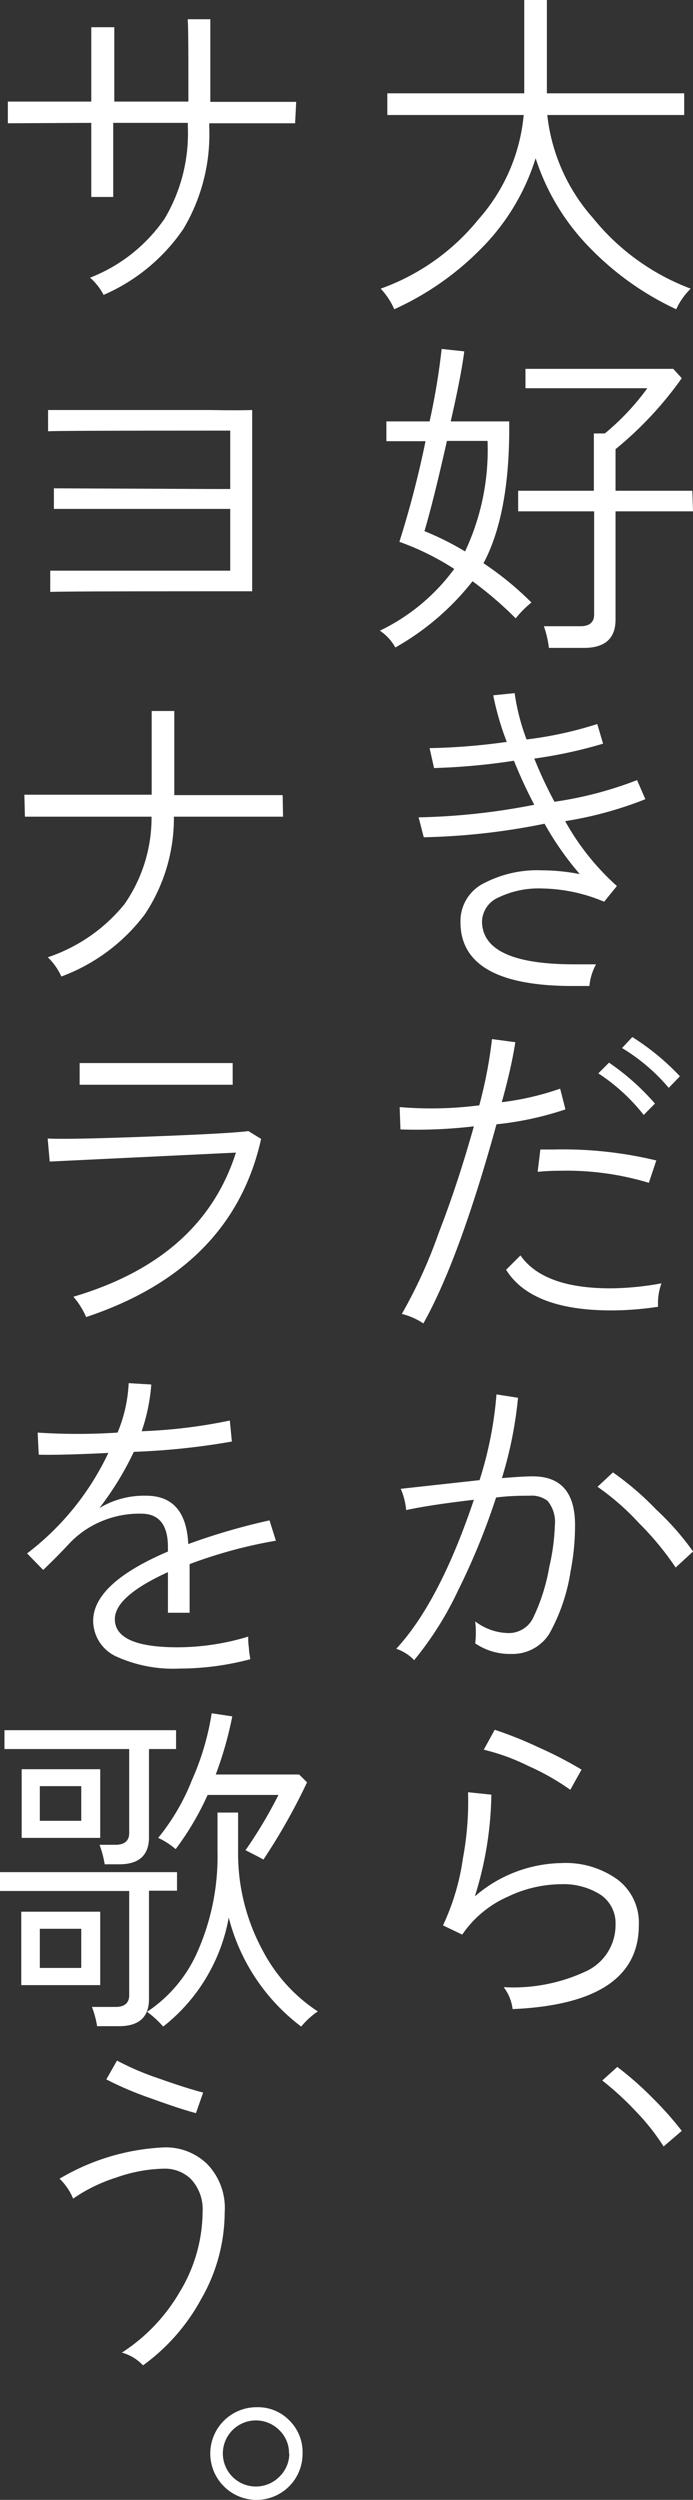 <svg xmlns="http://www.w3.org/2000/svg" viewBox="0 0 51.17 184.55"><rect x="0" y="0" width="51.17" height="184.55" fill="#333333" stroke="none"/><defs><style>.cls-1{fill:#fff;}</style></defs><title>tx-catch-01</title><g id="レイヤー_2" data-name="レイヤー 2"><g id="text"><path class="cls-1" d="M51,21.31a5.12,5.12,0,0,0-1.07,1.52,21.52,21.52,0,0,1-6.38-4.54,16.78,16.78,0,0,1-4-6.61,16.35,16.35,0,0,1-4.06,6.71,21.27,21.27,0,0,1-6.38,4.44,5.21,5.21,0,0,0-1-1.52,16.38,16.38,0,0,0,7.24-5.14,13.48,13.48,0,0,0,3.32-7.68H28.6V6.89H38.71V0h1.67V6.89H50.52v1.6H40.41a13.69,13.69,0,0,0,3.37,7.6A16.9,16.9,0,0,0,51,21.31Z"/><path class="cls-1" d="M39.24,44.48a7.42,7.42,0,0,0-1.16,1.17,27.05,27.05,0,0,0-3.19-2.74,19.26,19.26,0,0,1-5.7,4.89,3.55,3.55,0,0,0-1.14-1.24A14.72,14.72,0,0,0,33.54,42a19.58,19.58,0,0,0-4.05-2,73.36,73.36,0,0,0,1.93-7.43H28.53V31.11h3.19a49.79,49.79,0,0,0,.89-5.35l1.67.18q-.22,1.75-1,5.17H37.6V32q-.06,6.13-1.9,9.58A23.06,23.06,0,0,1,39.24,44.48ZM36,32.55H33Q32,37,31.34,39.21a21.17,21.17,0,0,1,3,1.5A17.62,17.62,0,0,0,36,32.55Zm15.17,5.2H45.45v8c0,1.38-.78,2.08-2.33,2.08H40.53a7.42,7.42,0,0,0-.37-1.6h2.71c.65,0,1-.29,1-.86V37.75H38.26V36.23h5.59V32h.81a18.23,18.23,0,0,0,3.14-3.34h-9V27.23H49.71l.63.69a26.58,26.58,0,0,1-4.89,5.24v3.07h5.67Z"/><path class="cls-1" d="M47.65,59a27.67,27.67,0,0,1-5.92,1.62,18.44,18.44,0,0,0,3.82,4.79l-.94,1.16A12.2,12.2,0,0,0,40,65.59a6.8,6.8,0,0,0-3.16.65A2,2,0,0,0,35.59,68c0,2.13,2.27,3.19,6.79,3.19l1.63,0a4.17,4.17,0,0,0-.49,1.6l-1.34,0Q33.94,72.76,34,68a3.12,3.12,0,0,1,1.8-2.83,8.49,8.49,0,0,1,4.2-.92,15,15,0,0,1,2.81.28,22.38,22.38,0,0,1-2.6-3.72,49.55,49.55,0,0,1-8.92,1l-.38-1.47a48.57,48.57,0,0,0,8.54-.93,34.57,34.57,0,0,1-1.5-3.25,47.63,47.63,0,0,1-5.9.54l-.33-1.47a46.54,46.54,0,0,0,5.7-.46,20.57,20.57,0,0,1-1-3.44L38,51.17a15.93,15.93,0,0,0,.88,3.42,27.89,27.89,0,0,0,5.22-1.14l.43,1.45A33.76,33.76,0,0,1,39.45,56a31.69,31.69,0,0,0,1.49,3.19,27.71,27.71,0,0,0,6.1-1.6Z"/><path class="cls-1" d="M41.75,81.9A23.46,23.46,0,0,1,36.66,83q-2.76,10-5.4,14.7A5.05,5.05,0,0,0,29.67,97a36,36,0,0,0,2.73-6c1-2.57,1.84-5.18,2.59-7.85a36,36,0,0,1-5.42.23l-.06-1.65a27.82,27.82,0,0,0,5.88-.13,34,34,0,0,0,.94-4.89l1.72.23c-.18,1.17-.5,2.64-1,4.43a20.67,20.67,0,0,0,4.31-1Zm7.09,12.84a4.36,4.36,0,0,0-.25,1.73,23.25,23.25,0,0,1-3.44.27q-5.91,0-7.78-3l1.06-1.06c1.13,1.62,3.35,2.43,6.64,2.43A21.3,21.3,0,0,0,48.84,94.74Zm-.38-9.07-.55,1.65a21,21,0,0,0-6.59-.89,16,16,0,0,0-1.62.08l.2-1.65,1,0A29.43,29.43,0,0,1,48.46,85.67Zm-.1-4.2-.83.84a14,14,0,0,0-3.35-3.07l.79-.79A17.86,17.86,0,0,1,48.36,81.47Zm1.83-2-.81.84a14,14,0,0,0-3.45-2.94l.76-.81A18.05,18.05,0,0,1,50.19,79.44Z"/><path class="cls-1" d="M42.13,116a13.71,13.71,0,0,1-1.57,4.61,3.2,3.2,0,0,1-2.81,1.49,4.52,4.52,0,0,1-2.66-.78,7.14,7.14,0,0,0,0-1.62,4.16,4.16,0,0,0,2.46.86,2,2,0,0,0,1.8-1.09,14.22,14.22,0,0,0,1.21-3.8,15.56,15.56,0,0,0,.41-3.07,2.42,2.42,0,0,0-.54-1.8,1.9,1.9,0,0,0-1.31-.38c-.61,0-1.44,0-2.49.13a50.64,50.64,0,0,1-2.81,6.87,24.47,24.47,0,0,1-3.24,5.14,3.25,3.25,0,0,0-1.32-.84q3.2-3.47,5.73-11c-2.15.25-3.8.5-5,.76a5,5,0,0,0-.4-1.57l5.82-.64a28.11,28.11,0,0,0,1.25-6.33l1.59.25a29.8,29.8,0,0,1-1.19,5.93c1-.08,1.74-.13,2.28-.13q3.12,0,3.12,3.6A17.73,17.73,0,0,1,42.13,116Zm9-1.42-1.24,1.14a21.66,21.66,0,0,0-2.71-3.28,18.55,18.55,0,0,0-3.06-2.68l1.14-1.06a21.44,21.44,0,0,1,3.19,2.74A20.21,20.21,0,0,1,51.17,114.53Z"/><path class="cls-1" d="M47.17,142.12q0,5.79-9.32,6.2a3.31,3.31,0,0,0-.66-1.62,12.64,12.64,0,0,0,6.14-1.2,3.75,3.75,0,0,0,2.12-3.41,2.53,2.53,0,0,0-1.13-2.23,5.11,5.11,0,0,0-2.92-.76,9.2,9.2,0,0,0-3.88.91,7.94,7.94,0,0,0-3.39,2.81l-1.42-.68a17.25,17.25,0,0,0,1.47-4.94,22.74,22.74,0,0,0,.38-4.89l1.72.18A26.08,26.08,0,0,1,35.06,140a10,10,0,0,1,6.39-2.46,6.54,6.54,0,0,1,4.18,1.24A4,4,0,0,1,47.17,142.12Zm-4.23-11.48-.83,1.49a17.85,17.85,0,0,0-3.1-1.76,15.44,15.44,0,0,0-3.29-1.2l.81-1.47A28.46,28.46,0,0,1,39.77,129,28.8,28.8,0,0,1,42.94,130.64Z"/><path class="cls-1" d="M50.34,157.31,49,158.46A16.19,16.19,0,0,0,47,155.92a22.48,22.48,0,0,0-2.53-2.33l1.11-1a23.59,23.59,0,0,1,2.61,2.3A24.06,24.06,0,0,1,50.34,157.31Z"/><path class="cls-1" d="M21.79,9.1q-.57,0-6.34,0v.28a13.65,13.65,0,0,1-1.91,7.52,13.72,13.72,0,0,1-5.89,4.87,4.37,4.37,0,0,0-1-1.27,11.93,11.93,0,0,0,5.5-4.35,12.31,12.31,0,0,0,1.72-6.77V9.07H8.36v5.47H6.74V9.07L.58,9.1V7.5l6.16,0c0-3.39,0-5.22,0-5.49h1.7q0,.38,0,5.49h5.47c0-3.39,0-5.42-.05-6.08h1.67V7.52l6.34,0Z"/><path class="cls-1" d="M18.62,30.27V43.65H15.71q-11.46,0-12,.05V42.13q.56,0,12,0H17V37.57H15.68c-7.45,0-11.35,0-11.7,0V36.05q.52,0,11.7.05H17V31.79H15.55q-11.44,0-12,.05V30.27q.54,0,12,0C17,30.3,18.06,30.29,18.62,30.27Z"/><path class="cls-1" d="M20.9,60.29q-.41,0-8.06,0a12.83,12.83,0,0,1-2.14,7.2,13.63,13.63,0,0,1-6.17,4.6,4.58,4.58,0,0,0-1-1.42,12.32,12.32,0,0,0,5.66-3.92,11.17,11.17,0,0,0,2-6.46l-9.35,0L1.8,58.67q.45,0,9.4,0V52.49h1.67V58.7l8,0Z"/><path class="cls-1" d="M19.28,84.08Q17.15,93.64,6.36,97.23a5.78,5.78,0,0,0-.94-1.5q9.51-2.81,12-10.64l-13.75.66-.15-1.7q1.59.08,7.65-.15c4-.15,6.42-.29,7.17-.4Zm-2.1-4c-1.91,0-3.84,0-5.78,0-2.16,0-4,0-5.52,0v-1.6q2,0,5.52,0l5.78,0Z"/><path class="cls-1" d="M20.37,113.74A34.65,34.65,0,0,0,14,115.47v3.59h-1.6v-3c-2.62,1.2-3.92,2.35-3.92,3.47,0,1.38,1.54,2.08,4.63,2.08a18,18,0,0,0,5.22-.79,4.37,4.37,0,0,0,.05.84c0,.29.07.56.1.83a20.44,20.44,0,0,1-5.24.69,10.13,10.13,0,0,1-4.54-.84,2.92,2.92,0,0,1-1.82-2.68q0-2.76,5.52-5.12v-.33q0-2.35-1.8-2.46a7.13,7.13,0,0,0-2.91.48A6.9,6.9,0,0,0,5.07,114c-.53.57-1.15,1.2-1.88,1.9L2,114.68a20.06,20.06,0,0,0,6-7.42c-2.43.12-4.15.16-5.14.13l-.08-1.63a45.2,45.2,0,0,0,5.9,0,10.66,10.66,0,0,0,.82-3.65l1.67.1a13.69,13.69,0,0,1-.71,3.45,38.32,38.32,0,0,0,6.51-.79l.15,1.55a52.23,52.23,0,0,1-7.24.76,22.44,22.44,0,0,1-2.54,4.15,6.39,6.39,0,0,1,3.45-.91q2.94,0,3.11,3.57a46.91,46.91,0,0,1,6-1.75Z"/><path class="cls-1" d="M13.07,139.58H11v8c0,1.32-.73,2-2.2,2H7.17a7.17,7.17,0,0,0-.38-1.42H8.54c.64,0,1-.28,1-.86v-7.7H0v-1.39H13.07ZM13,129.12H11v6.51c0,1.33-.73,2-2.2,2H7.73a7.57,7.57,0,0,0-.38-1.44H8.54c.64,0,1-.29,1-.86v-6.21H.33v-1.39H13ZM7.4,146.55H1.57v-5.42H7.4Zm0-10.87H1.6v-5.07H7.4ZM6,134.42v-2.56H2.94v2.56Zm0,10.86v-2.89H2.94v2.89Zm17.45,3.22a5.91,5.91,0,0,0-1.21,1.11,14.59,14.59,0,0,1-5.35-8.05,13.2,13.2,0,0,1-4.84,8.05,7.3,7.3,0,0,0-1.19-1.09,10.26,10.26,0,0,0,3.73-4.45,17.37,17.37,0,0,0,1.47-7.37v-2.89h1.52v2.89A15,15,0,0,0,19.4,144,12,12,0,0,0,23.48,148.5Zm-.78-16.92a44.31,44.31,0,0,1-3.22,5.7c-.37-.21-.81-.43-1.32-.69a33.61,33.61,0,0,0,2.43-4.08H15.33a21,21,0,0,1-2.36,4,5.51,5.51,0,0,0-1.29-.83,16,16,0,0,0,2.49-4.26,19.4,19.4,0,0,0,1.46-4.94l1.52.23A26.88,26.88,0,0,1,15.93,131h6.16Z"/><path class="cls-1" d="M16.59,163.32a12.91,12.91,0,0,1-1.75,6.43,14.65,14.65,0,0,1-4.28,4.87A3.33,3.33,0,0,0,9,173.68a13.23,13.23,0,0,0,4.23-4.41,11.54,11.54,0,0,0,1.73-6,3.25,3.25,0,0,0-.87-2.41,2.75,2.75,0,0,0-2-.76,11.09,11.09,0,0,0-3.52.66,11.85,11.85,0,0,0-3.17,1.55,4.42,4.42,0,0,0-1-1.47,16.54,16.54,0,0,1,7.7-2.31,4.38,4.38,0,0,1,3.19,1.22A4.66,4.66,0,0,1,16.59,163.32ZM15,154.48,14.47,156c-.73-.19-1.84-.55-3.32-1.09a24.76,24.76,0,0,1-3.3-1.4l.79-1.39a19.84,19.84,0,0,0,3,1.29C13.13,153.94,14.24,154.29,15,154.48Z"/><path class="cls-1" d="M22.34,181.13a3.4,3.4,0,0,1-5.81,2.42A3.42,3.42,0,0,1,19,177.71a3.23,3.23,0,0,1,2.39,1A3.28,3.28,0,0,1,22.34,181.13Zm-1,0a2.34,2.34,0,0,0-.71-1.72,2.44,2.44,0,1,0,0,3.43A2.37,2.37,0,0,0,21.36,181.13Z"/></g></g></svg>